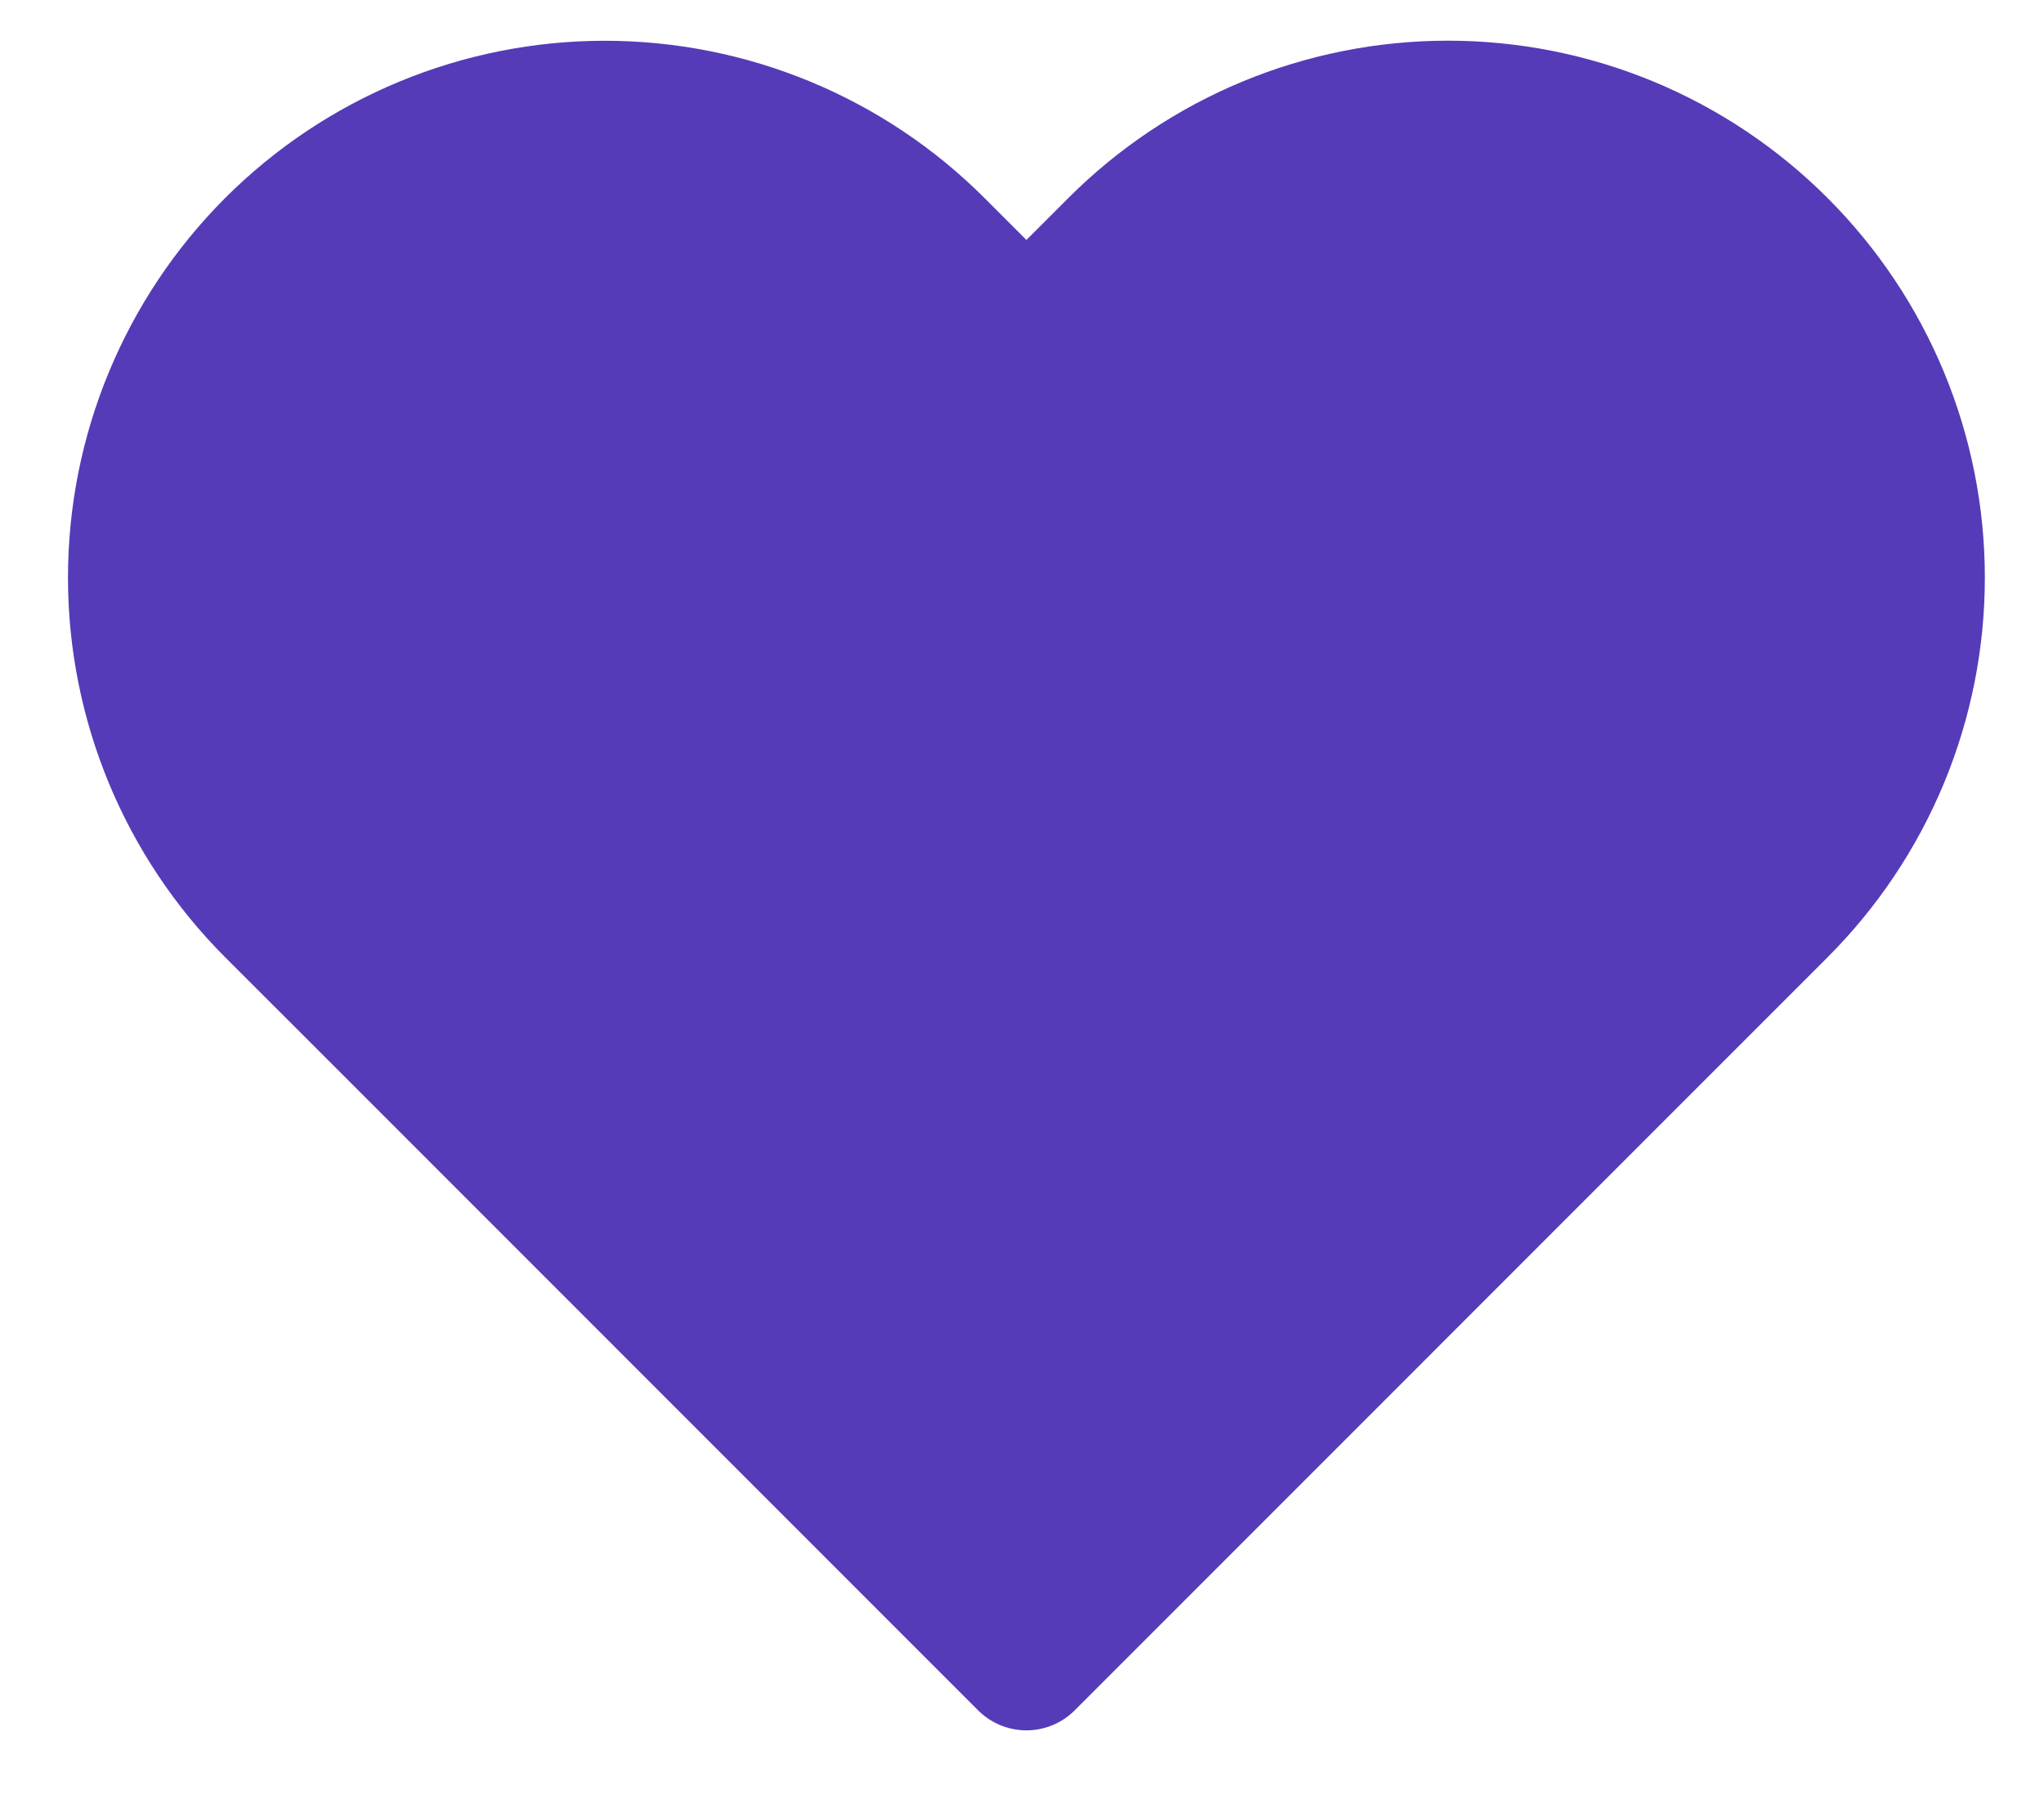 <svg width="25" height="22" viewBox="0 0 25 22" fill="none" xmlns="http://www.w3.org/2000/svg">
<path d="M21.762 3.012C21.23 2.48 20.598 2.057 19.903 1.769C19.208 1.481 18.463 1.333 17.71 1.333C16.957 1.333 16.212 1.481 15.517 1.769C14.822 2.057 14.19 2.48 13.658 3.012L12.554 4.116L11.45 3.012C10.375 1.937 8.917 1.334 7.397 1.334C5.878 1.334 4.42 1.937 3.345 3.012C2.271 4.087 1.667 5.544 1.667 7.064C1.667 8.584 2.271 10.041 3.345 11.116L4.45 12.22L12.554 20.325L20.658 12.22L21.762 11.116C22.294 10.584 22.717 9.952 23.005 9.257C23.293 8.562 23.441 7.817 23.441 7.064C23.441 6.311 23.293 5.566 23.005 4.871C22.717 4.176 22.294 3.544 21.762 3.012Z" fill="#553BB8" stroke="#553BB8" stroke-width="1.671" stroke-linecap="round" stroke-linejoin="round"/>
</svg>
